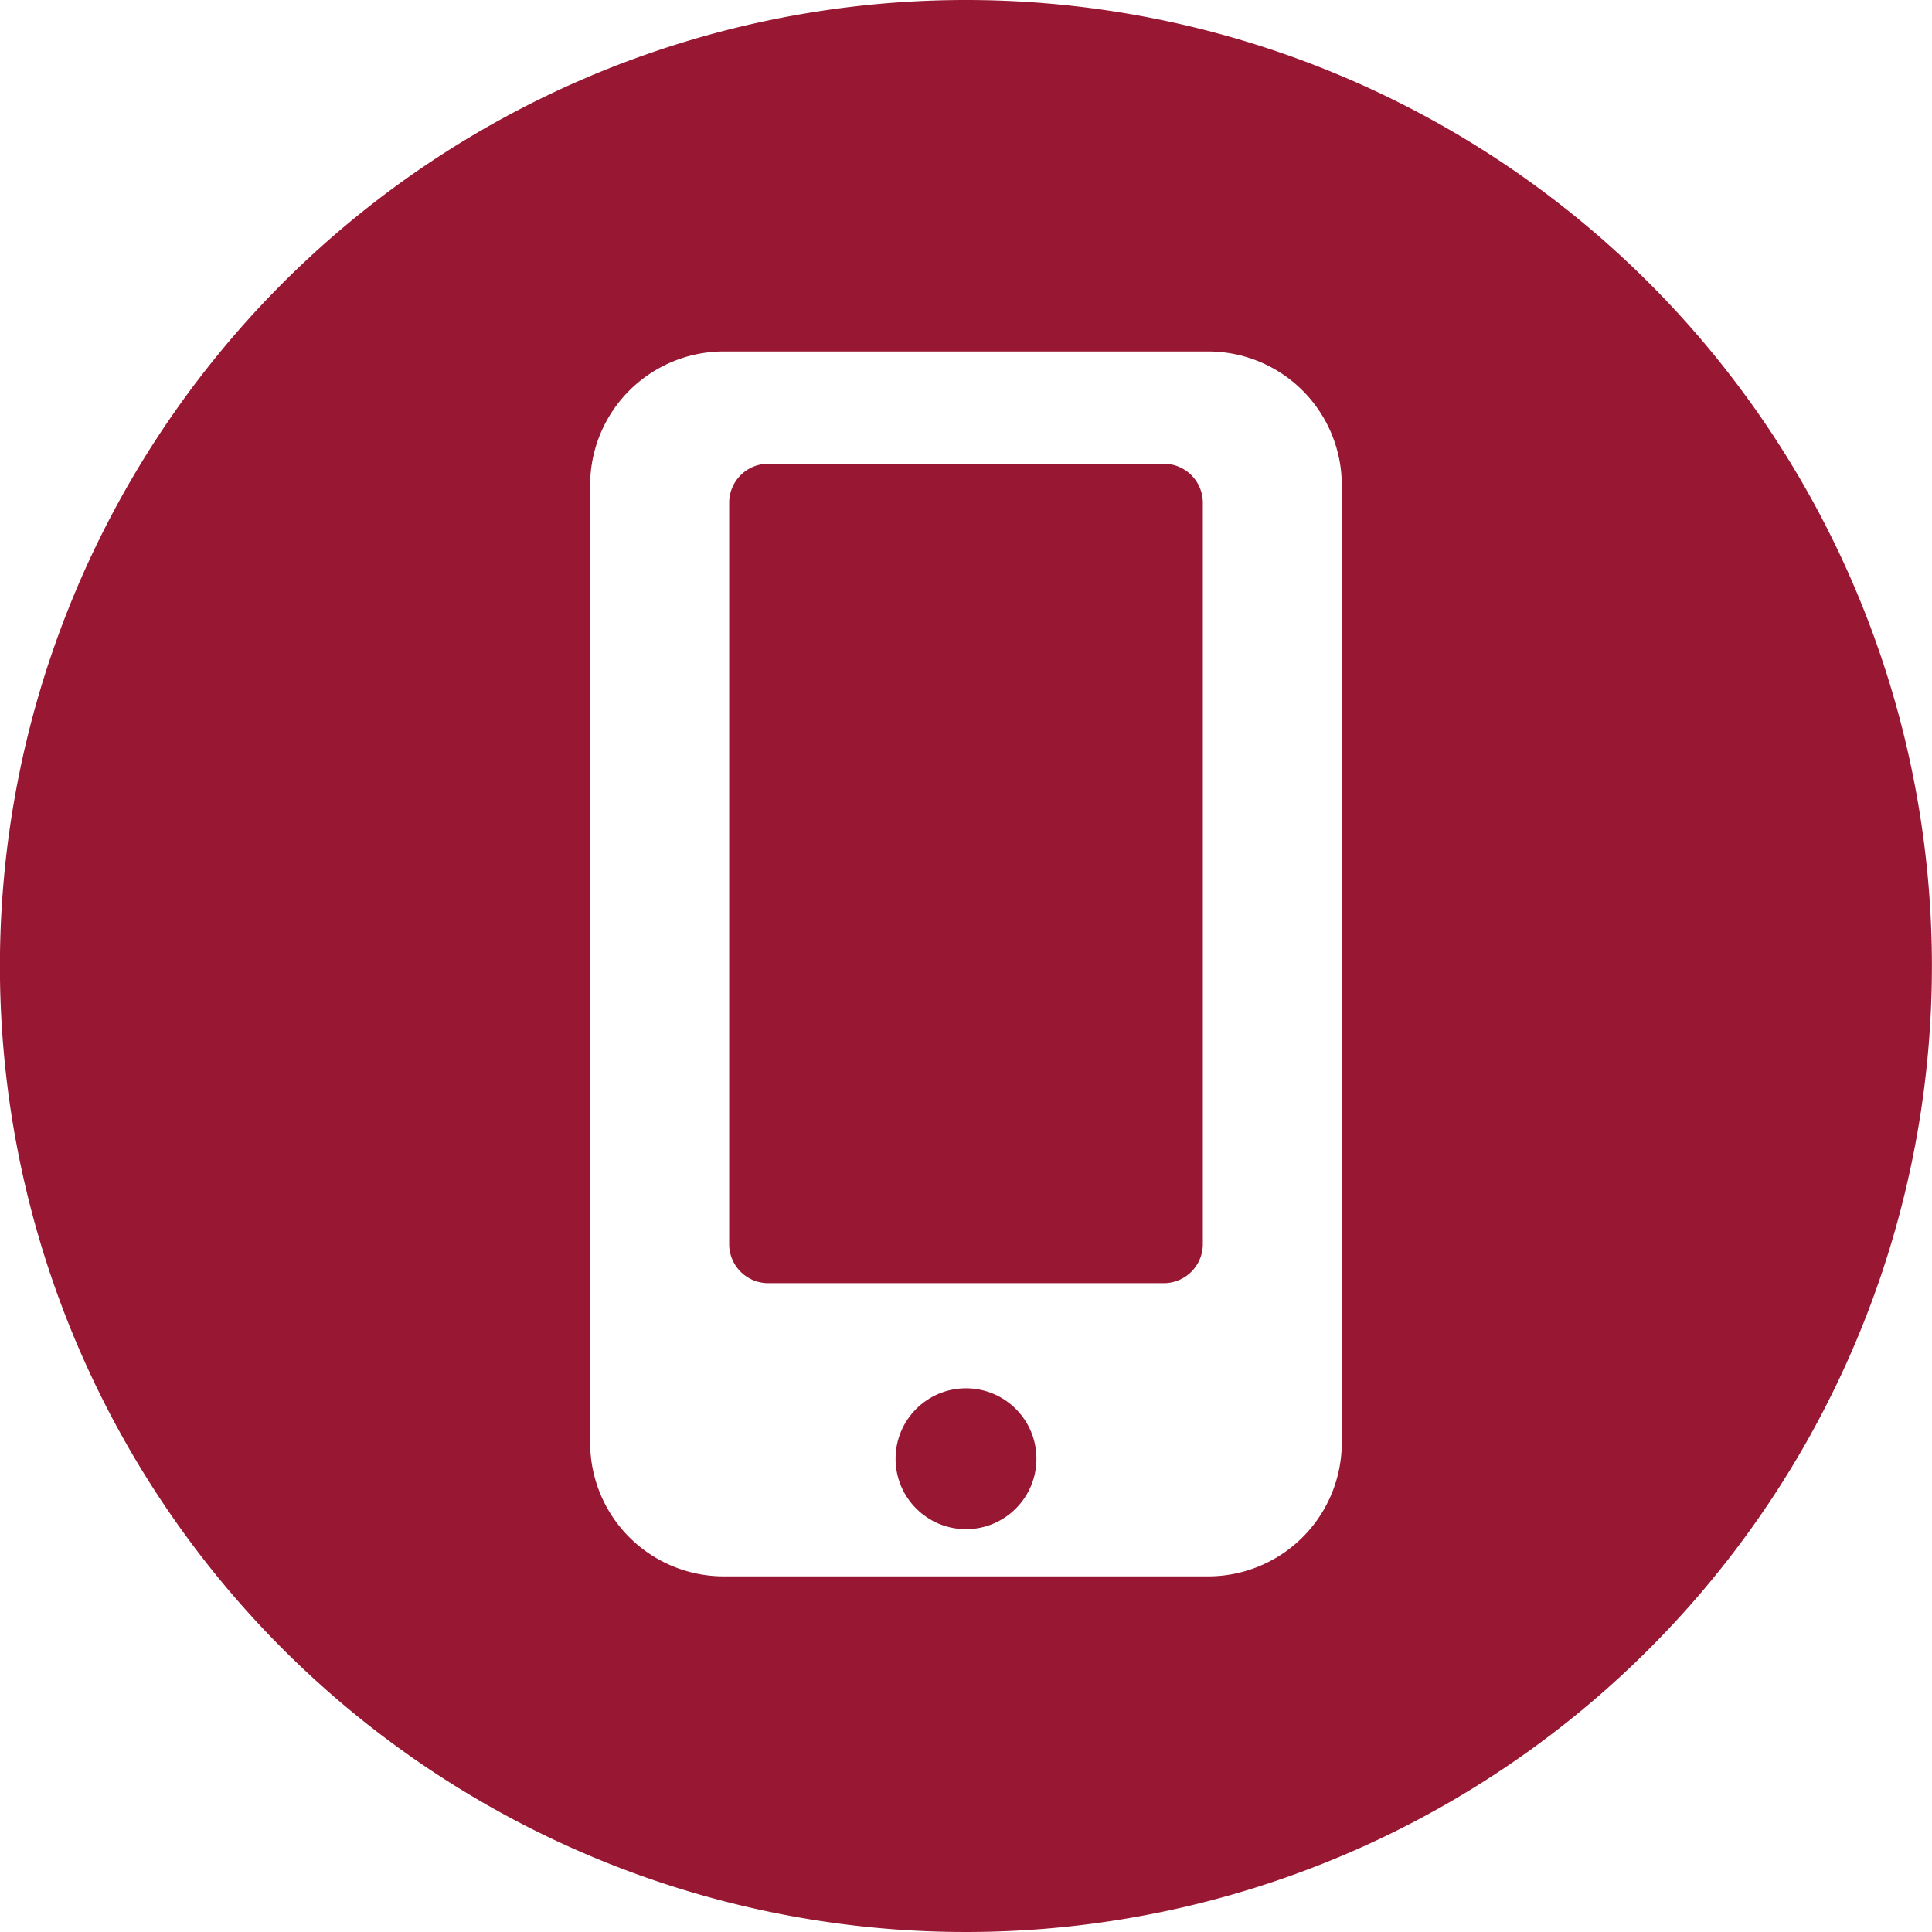 <svg xmlns="http://www.w3.org/2000/svg" width="24" height="24" viewBox="0 0 24 24"><defs><style>.a{fill:#981732;}</style></defs><g transform="translate(0)"><g transform="translate(0)"><ellipse class="a" cx="0.875" cy="0.875" rx="0.875" ry="0.875" transform="translate(11.125 17.246)"/><path class="a" d="M116.043,68.248h-4.884a.486.486,0,0,0-.5.473v9.233a.486.486,0,0,0,.5.473h4.884a.486.486,0,0,0,.5-.473V68.721A.486.486,0,0,0,116.043,68.248Z" transform="translate(-101.601 -62.487)"/><path class="a" d="M12,0A12,12,0,1,0,24,12,12,12,0,0,0,12,0Zm4.669,17.922a1.66,1.66,0,0,1-1.66,1.66H8.992a1.66,1.66,0,0,1-1.66-1.66V6.026a1.66,1.66,0,0,1,1.66-1.66h6.017a1.66,1.66,0,0,1,1.66,1.66Z" transform="translate(-0.001)"/></g></g></svg>